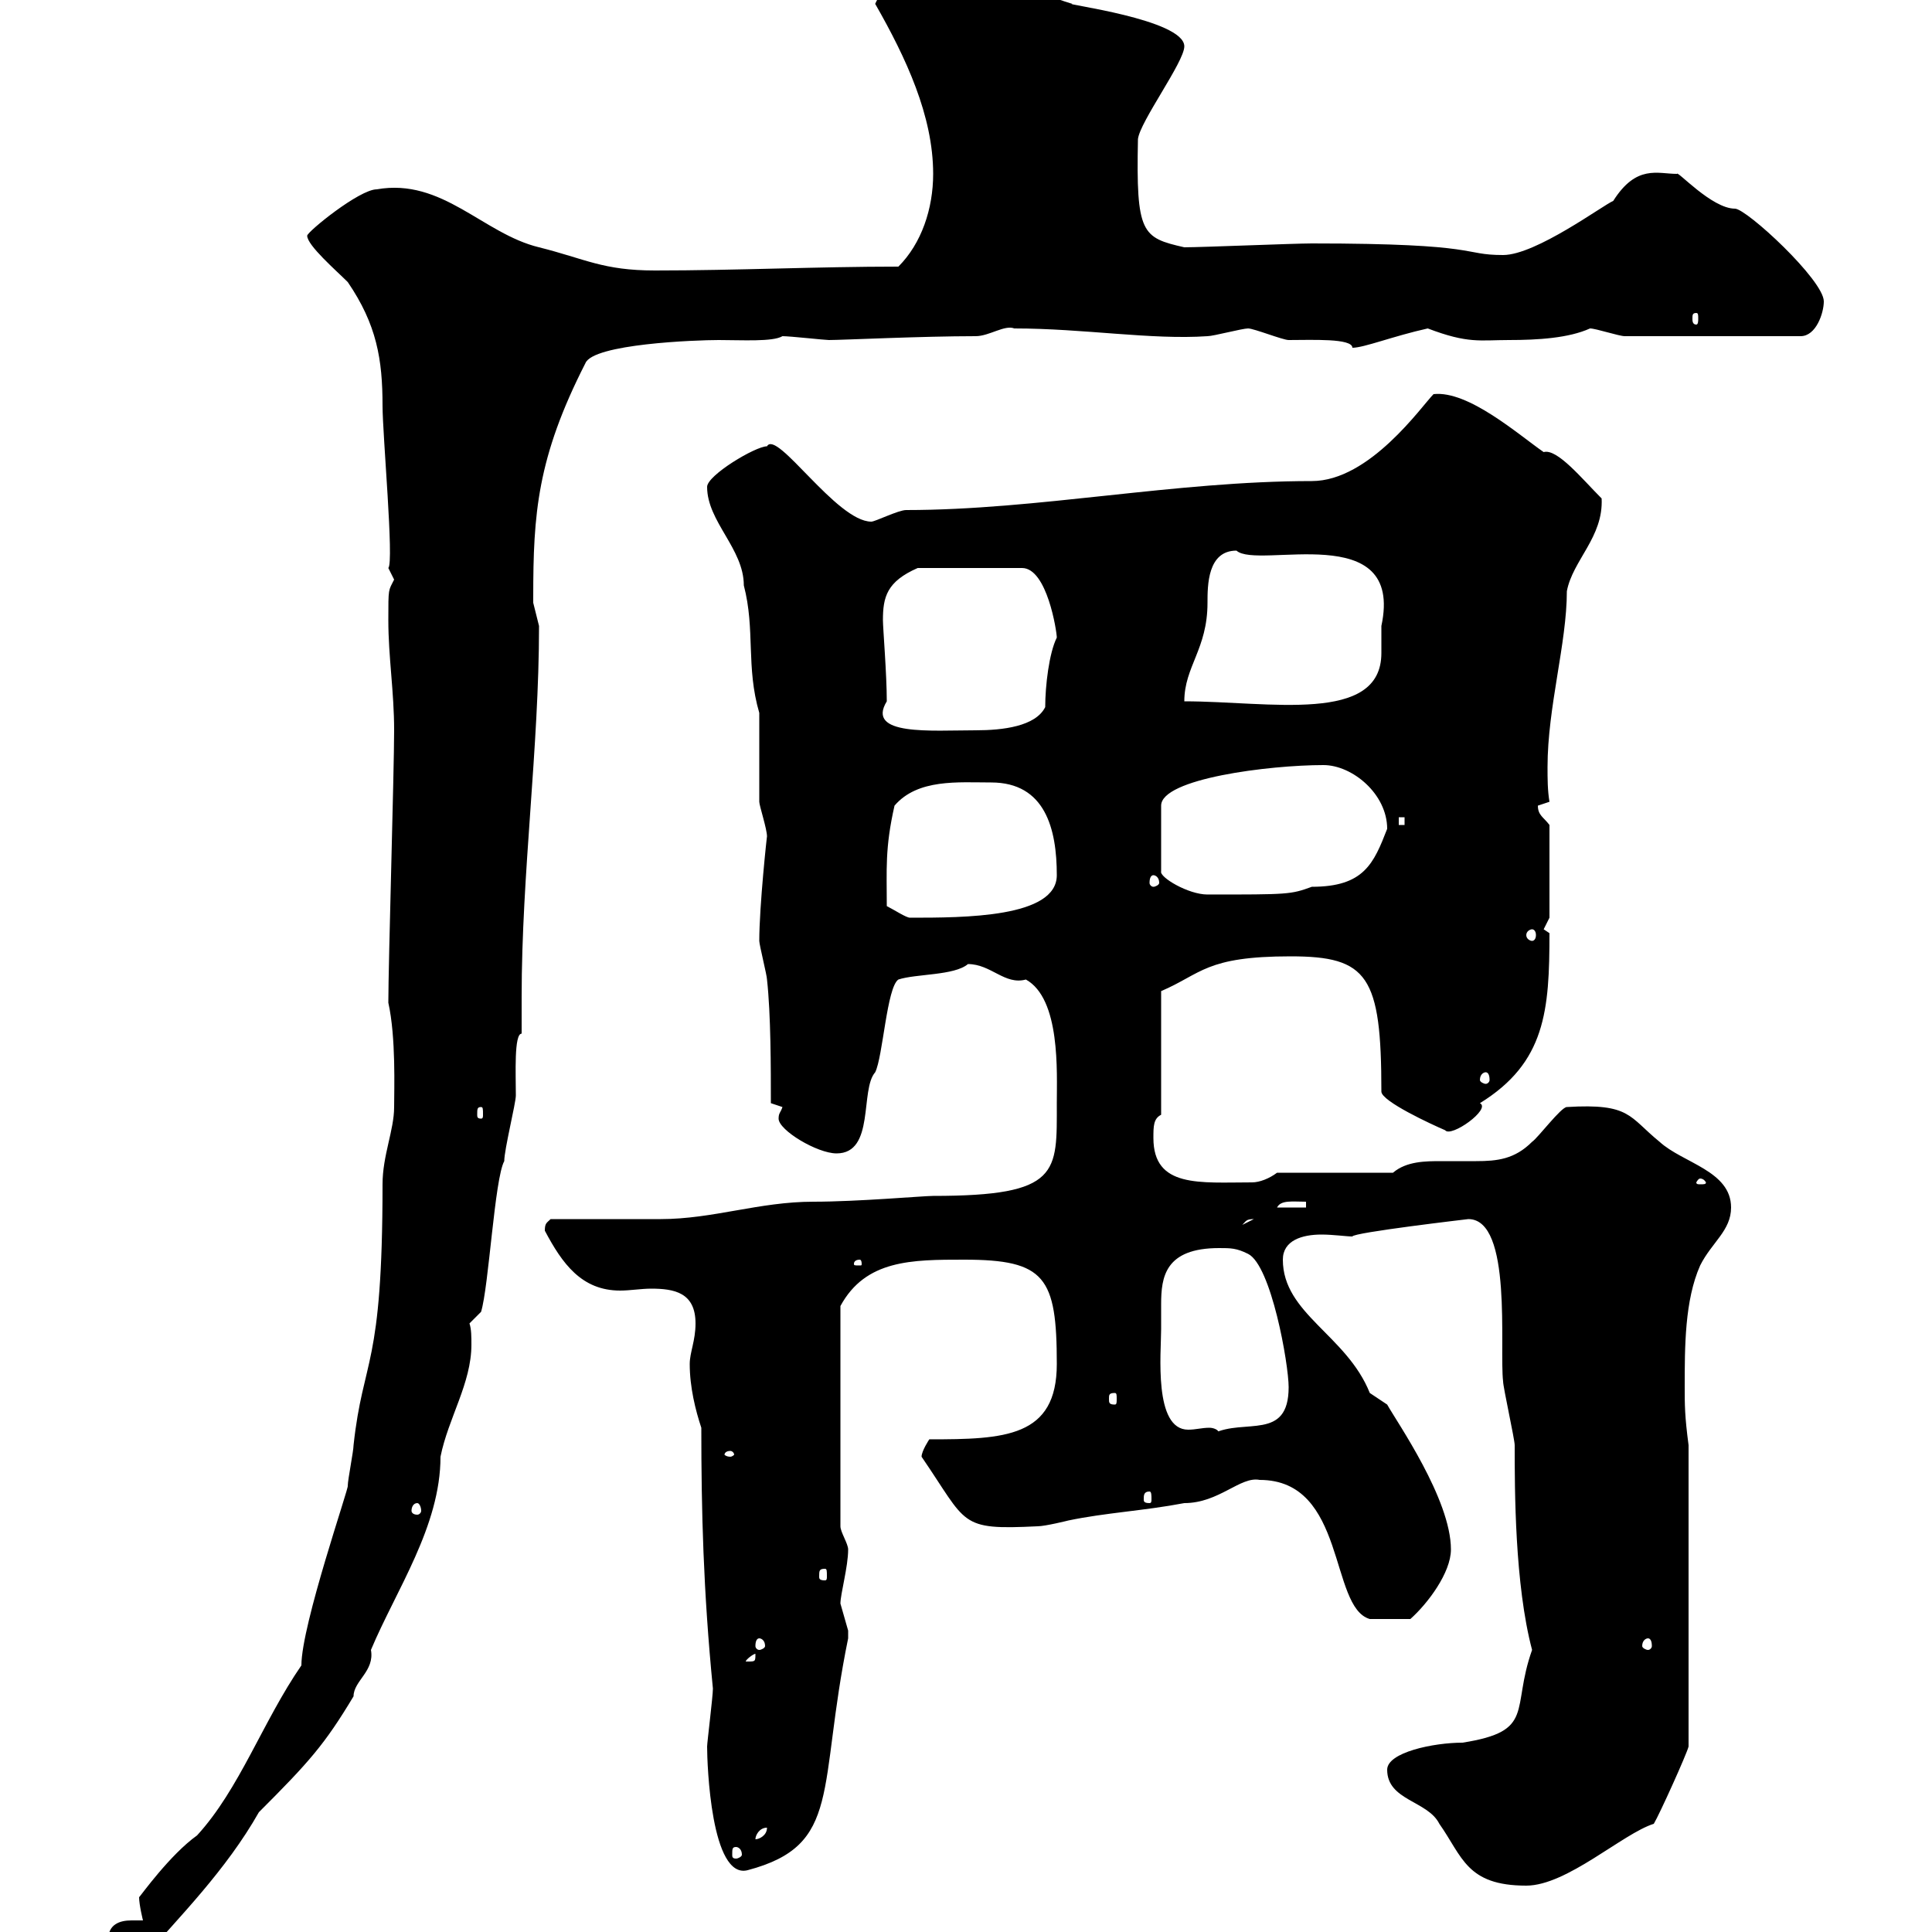 <svg xmlns="http://www.w3.org/2000/svg" xmlns:xlink="http://www.w3.org/1999/xlink" width="300" height="300"><path d="M16.80 301.20C16.80 303 19.80 304.80 21.60 304.80C27.90 297.60 35.10 290.40 40.20 281.40C48 273.60 50.40 270.90 54.90 263.40C54.90 261 58.20 259.50 57.60 256.20C61.50 246.90 68.40 237 68.40 226.20C69.60 220.20 73.20 214.80 73.20 208.80C73.20 207.60 73.20 206.40 72.90 205.50L74.70 203.70C75.90 199.80 76.80 183 78.30 180.30C78.30 178.50 80.10 171.30 80.10 170.10C80.10 166.80 79.80 160.50 81 160.50C81 158.70 81 156.90 81 154.80C81 135.60 83.70 116.10 83.70 97.20C83.70 97.20 82.80 93.60 82.80 93.60C82.80 92.70 82.80 92.70 82.80 92.70C82.80 79.80 83.40 71.10 90.90 56.40C92.10 53.40 108 52.80 111.60 52.80C115.20 52.80 120 53.10 121.50 52.20C122.70 52.20 128.10 52.80 128.70 52.80C130.80 52.80 143.10 52.20 151.50 52.20C153.60 52.20 156 50.40 157.50 51C168.30 51 178.80 52.80 187.50 52.20C188.40 52.20 192.90 51 193.80 51C194.70 51 199.20 52.80 200.10 52.80C203.70 52.80 210 52.50 210 54C211.80 54 216.30 52.20 221.70 51C228 53.40 229.80 52.80 234.30 52.80C238.80 52.80 243.60 52.50 246.90 51C247.80 51 251.40 52.20 252.30 52.20L279.60 52.20C282 52.20 283.20 48.60 283.20 46.80C283.20 43.50 271.20 32.40 269.40 32.40C265.80 32.40 260.40 26.40 260.40 27C257.40 27 254.10 25.50 250.50 31.20C249 31.80 238.50 39.60 233.40 39.60C226.80 39.60 230.40 37.80 203.70 37.80C201 37.80 186.60 38.40 183.90 38.40C177.30 36.90 176.40 36.30 176.70 21.60C177 18.90 183.90 9.60 183.90 7.20C183.90 3 164.70 0.60 166.50 0.60C160.50-1.20 153.90-4.80 147.90-4.80C143.10-4.80 137.70-3.60 135.90 0.60C140.70 9 144.90 18 144.90 27C144.90 32.40 143.10 37.80 139.50 41.40C126.90 41.40 114.30 42 101.70 42C93.60 42 90.90 40.20 83.70 38.40C75 36.30 68.70 27.60 58.50 29.40C55.80 29.40 47.70 36 47.70 36.60C47.70 38.10 52.20 42 54 43.80C58.50 50.40 59.40 55.80 59.40 63C59.40 67.50 61.20 87.30 60.30 88.20C60.30 88.20 61.20 90 61.20 90C60.30 91.80 60.30 91.20 60.30 96.30C60.30 102 61.20 107.40 61.20 113.40C61.20 119.70 60.30 149.70 60.30 155.70C61.50 161.10 61.20 169.20 61.20 171.90C61.20 175.50 59.40 179.40 59.40 183.90C59.40 212.70 56.40 210.60 54.90 224.40C54.90 225.30 54 229.80 54 230.70C54.30 230.70 46.80 252.30 46.80 258.60C40.80 267.30 37.20 277.80 30.60 285C26.40 288 21.90 294.30 21.60 294.60C21.60 295.80 22.20 298.20 22.20 298.20C21.60 298.20 21 298.20 20.40 298.20C18.60 298.20 16.80 298.80 16.80 301.20ZM215.40 274.80C215.40 279.60 221.70 279.60 223.50 283.20C227.10 288.30 227.70 292.80 237 292.80C243.30 292.80 252 284.70 256.80 283.20C257.70 281.70 261.90 272.40 262.20 271.20L262.20 224.40C261.60 219.90 261.60 218.10 261.60 215.40C261.60 209.10 261.60 201.90 264 196.50C265.80 192.90 268.80 191.10 268.80 187.50C268.80 181.80 261.30 180.60 257.70 177.30C252.90 173.40 253.20 171.30 243.30 171.90C242.40 171.90 238.80 176.70 237.90 177.30C235.20 180 232.50 180.30 229.20 180.30C227.40 180.30 225.60 180.30 223.80 180.30C221.40 180.30 218.40 180.30 216.30 182.10L198.30 182.10C197.10 183 195.60 183.60 194.40 183.60C186.30 183.60 179.10 184.50 179.10 176.70C179.10 174.90 179.10 173.70 180.30 173.10L180.30 153.90C186.60 151.20 187.20 148.50 200.40 148.50C212.40 148.50 214.50 151.50 214.50 169.50C214.50 171 222.30 174.60 224.40 175.50C225.30 176.70 231.60 172.20 229.80 171.30C240 165 240.60 156.90 240.60 144.90C240.60 144.90 239.70 144.30 239.70 144.30C239.70 144.30 240.60 142.50 240.60 142.50L240.60 128.10C239.70 126.90 238.80 126.60 238.80 125.10C238.80 125.10 240.60 124.50 240.60 124.50C240.30 122.70 240.30 120.90 240.30 119.10C240.30 109.80 243.30 99.90 243.30 91.80C244.20 87 249 83.40 248.70 77.40C245.70 74.40 241.80 69.60 239.70 70.20C235.80 67.50 228 60.60 222.60 61.20C220.80 63 212.70 74.70 203.70 74.70C182.40 74.70 161.10 79.20 140.70 79.20C139.50 79.20 135.90 81 135.30 81C129.90 81 120.60 66.60 119.10 69.30C117.30 69.30 109.80 73.80 109.80 75.60C109.80 81 115.50 85.20 115.50 90.90C117.30 97.80 115.80 103.50 117.90 110.70C117.90 112.50 117.90 122.70 117.90 124.50C117.90 125.10 119.10 128.70 119.10 129.90C119.10 129.60 117.90 140.70 117.90 146.10C117.90 146.70 119.10 151.50 119.10 152.10C119.70 157.50 119.70 165.90 119.70 171.30L121.50 171.90C121.20 172.80 120.90 172.80 120.90 173.70C120.90 175.50 126.90 179.10 129.90 179.10C135.90 179.10 133.50 169.20 135.90 166.50C137.10 164.10 137.70 153.30 139.50 152.10C142.20 151.20 148.20 151.50 150.30 149.70C153.90 149.70 156 153 159.30 152.10C164.70 155.10 164.10 166.50 164.10 171.30C164.10 182.10 164.70 185.70 144.90 185.70C143.40 185.70 133.20 186.60 126.30 186.60C117.90 186.60 110.70 189.30 102.60 189.30C99.90 189.30 88.20 189.30 85.50 189.30C84.90 189.90 84.60 189.90 84.60 191.10C87.30 196.20 90.30 200.40 96.30 200.40C97.80 200.40 99.60 200.10 101.10 200.10C104.70 200.10 108 200.70 108 205.50C108 208.20 107.10 210 107.10 211.80C107.10 215.40 108 219 108.90 221.70C108.90 234.60 109.20 246.90 110.70 262.20C110.70 263.40 109.80 270.60 109.80 271.20C109.80 273.90 110.40 291.90 116.10 290.40C130.80 286.50 126.90 277.80 131.70 254.40C131.70 254.40 131.70 254.40 131.70 253.20C131.70 253.20 130.50 249 130.50 249C130.50 247.50 131.70 243.30 131.70 240.60C131.70 239.70 130.50 237.90 130.50 237L130.50 202.80C134.40 195.60 141.60 195.60 149.70 195.60C162.30 195.60 164.10 198.30 164.10 211.80C164.10 223.20 156 223.50 144.30 223.50C144.30 223.50 143.10 225.30 143.10 226.20C150.30 236.70 148.80 237.60 161.10 237C162.30 237 165.90 236.10 165.90 236.10C171.60 234.90 177.60 234.60 183.90 233.40C189.30 233.40 192.60 229.20 195.60 229.80C209.10 229.80 206.40 249.60 212.70 251.40C214.20 251.40 215.40 251.40 219 251.40C221.70 249 225.30 244.20 225.30 240.60C225.30 232.80 216.90 220.80 215.40 218.10L212.70 216.30C209.10 207.30 199.20 204 199.20 195.60C199.20 192.60 202.20 191.70 205.20 191.70C207 191.70 209.10 192 210 192C210 191.40 228 189.30 228 189.30C234.90 189.30 232.80 209.40 233.40 214.50C233.40 215.40 235.20 223.50 235.20 224.40C235.20 231.30 235.20 246 237.90 256.20C234.60 265.50 238.50 268.80 227.10 270.60C222.60 270.60 215.40 272.10 215.40 274.80ZM114.30 286.80C114.60 286.80 115.20 287.10 115.20 288C115.20 288.30 114.60 288.60 114.30 288.60C113.70 288.60 113.70 288.30 113.70 288C113.70 287.10 113.70 286.80 114.30 286.80ZM119.10 283.80C119.10 285 117.90 285.60 117.30 285.60C117.30 285 117.90 283.80 119.10 283.80ZM117.30 256.80C117.30 258 117.30 258 116.10 258C116.10 258 115.80 258 115.80 258C115.80 257.70 117 256.80 117.30 256.80C117.30 256.80 117.30 256.80 117.30 256.80ZM117.90 254.40C118.20 254.40 118.80 254.70 118.80 255.60C118.80 255.90 118.20 256.20 117.90 256.20C117.60 256.20 117.30 255.90 117.30 255.60C117.30 254.70 117.60 254.40 117.90 254.40ZM255.90 254.40C256.20 254.40 256.50 254.70 256.50 255.60C256.50 255.90 256.20 256.20 255.90 256.20C255.60 256.20 255 255.90 255 255.60C255 254.70 255.60 254.40 255.90 254.40ZM128.10 243.60C128.40 243.60 128.40 243.90 128.40 244.80C128.40 245.10 128.40 245.40 128.10 245.40C127.20 245.40 127.20 245.10 127.20 244.80C127.20 243.90 127.20 243.60 128.10 243.60ZM64.80 233.40C65.10 233.40 65.40 234 65.40 234.60C65.40 234.90 65.10 235.20 64.80 235.20C64.20 235.20 63.90 234.90 63.90 234.60C63.90 234 64.20 233.40 64.80 233.40ZM178.50 231.60C178.80 231.60 178.80 232.20 178.80 232.80C178.80 233.10 178.80 233.40 178.50 233.40C177.60 233.40 177.60 233.10 177.60 232.80C177.60 232.20 177.60 231.60 178.50 231.60ZM113.40 225.30C113.70 225.30 114 225.60 114 225.90C114 225.90 113.70 226.20 113.40 226.20C112.80 226.20 112.50 225.90 112.50 225.90C112.50 225.60 112.80 225.30 113.40 225.30ZM180.30 206.40C180.30 205.20 180.30 203.70 180.30 202.50C180.30 198.30 180.90 193.80 189.30 193.80C191.10 193.80 192 193.80 193.80 194.70C197.40 196.50 200.10 211.80 200.10 215.40C200.10 223.80 193.20 220.20 188.40 222.60L189.30 222.60C189.30 222 188.40 221.70 187.80 221.70C186.60 221.70 185.70 222 184.50 222C179.10 222 180.30 210 180.30 206.40ZM173.10 216.30C173.40 216.30 173.40 216.60 173.40 217.20C173.40 217.80 173.40 218.10 173.10 218.10C172.20 218.10 172.20 217.80 172.20 217.20C172.20 216.60 172.20 216.30 173.10 216.30ZM133.50 195.60C133.80 195.60 133.80 196.20 133.80 196.20C133.80 196.50 133.80 196.50 133.50 196.50C132.60 196.50 132.60 196.50 132.60 196.20C132.60 196.20 132.60 195.60 133.50 195.60ZM194.70 189.30C194.70 189.30 194.70 189.30 194.70 189.30L192.90 190.20C193.50 189.60 193.50 189.30 194.70 189.30ZM202.80 186.60L202.80 187.50L198.30 187.50C198.90 186.30 200.70 186.60 202.80 186.60ZM264 183C264.60 183 264.90 183.60 264.90 183.60C264.90 183.90 264.60 183.90 264 183.90C263.70 183.90 263.40 183.90 263.40 183.60C263.40 183.60 263.70 183 264 183ZM74.70 171.90C75 171.90 75 172.20 75 173.10C75 173.40 75 173.70 74.70 173.70C74.10 173.70 74.10 173.40 74.10 173.10C74.10 172.20 74.10 171.90 74.70 171.90ZM230.70 166.50C231 166.50 231.30 166.80 231.30 167.70C231.30 168 231 168.30 230.70 168.30C230.40 168.30 229.80 168 229.80 167.70C229.80 166.80 230.40 166.50 230.70 166.50ZM237.90 144.30C238.20 144.30 238.50 144.60 238.50 145.20C238.50 145.80 238.20 146.10 237.90 146.10C237.60 146.10 237 145.80 237 145.20C237 144.60 237.60 144.30 237.90 144.30ZM137.70 140.70C137.70 135 137.40 131.70 138.90 125.10C142.50 120.90 148.80 121.50 153.90 121.50C162.30 121.50 164.10 128.70 164.10 135.90C164.10 142.50 149.70 142.50 141.30 142.50C140.70 142.50 138.90 141.30 137.70 140.70ZM205.50 118.80C210 118.80 215.40 123.30 215.40 128.70C213.30 134.10 211.80 137.70 203.70 137.70C200.40 138.90 200.10 138.90 187.50 138.90C184.50 138.90 180 136.20 180.30 135.30L180.30 125.10C180.30 120.90 197.10 118.80 205.50 118.80ZM179.10 135.90C179.40 135.90 180 136.20 180 137.10C180 137.40 179.40 137.70 179.10 137.70C178.80 137.70 178.50 137.40 178.50 137.10C178.50 136.20 178.80 135.90 179.10 135.90ZM217.20 126.90L218.10 126.90L218.10 128.10L217.20 128.10ZM137.10 96.30C137.10 92.70 137.70 90.30 142.50 88.20L158.70 88.20C162.60 88.20 164.10 98.10 164.10 99C162.90 101.40 162.30 106.50 162.30 109.80C160.80 112.80 155.70 113.40 151.50 113.40C144.60 113.40 134.40 114.30 137.70 108.90C137.70 104.70 137.10 97.50 137.10 96.30ZM192 85.50C195.30 88.50 218.10 80.40 214.50 97.20C214.50 98.10 214.50 99.60 214.50 101.40C214.50 112.50 197.10 108.90 183.90 108.90C183.90 103.50 187.50 100.80 187.50 93.60C187.50 90.90 187.50 85.50 192 85.50ZM263.40 48.60C263.70 48.60 263.70 48.90 263.70 49.50C263.70 49.80 263.70 50.40 263.40 50.40C262.80 50.40 262.80 49.80 262.80 49.50C262.80 48.90 262.80 48.60 263.40 48.60Z"/></svg>